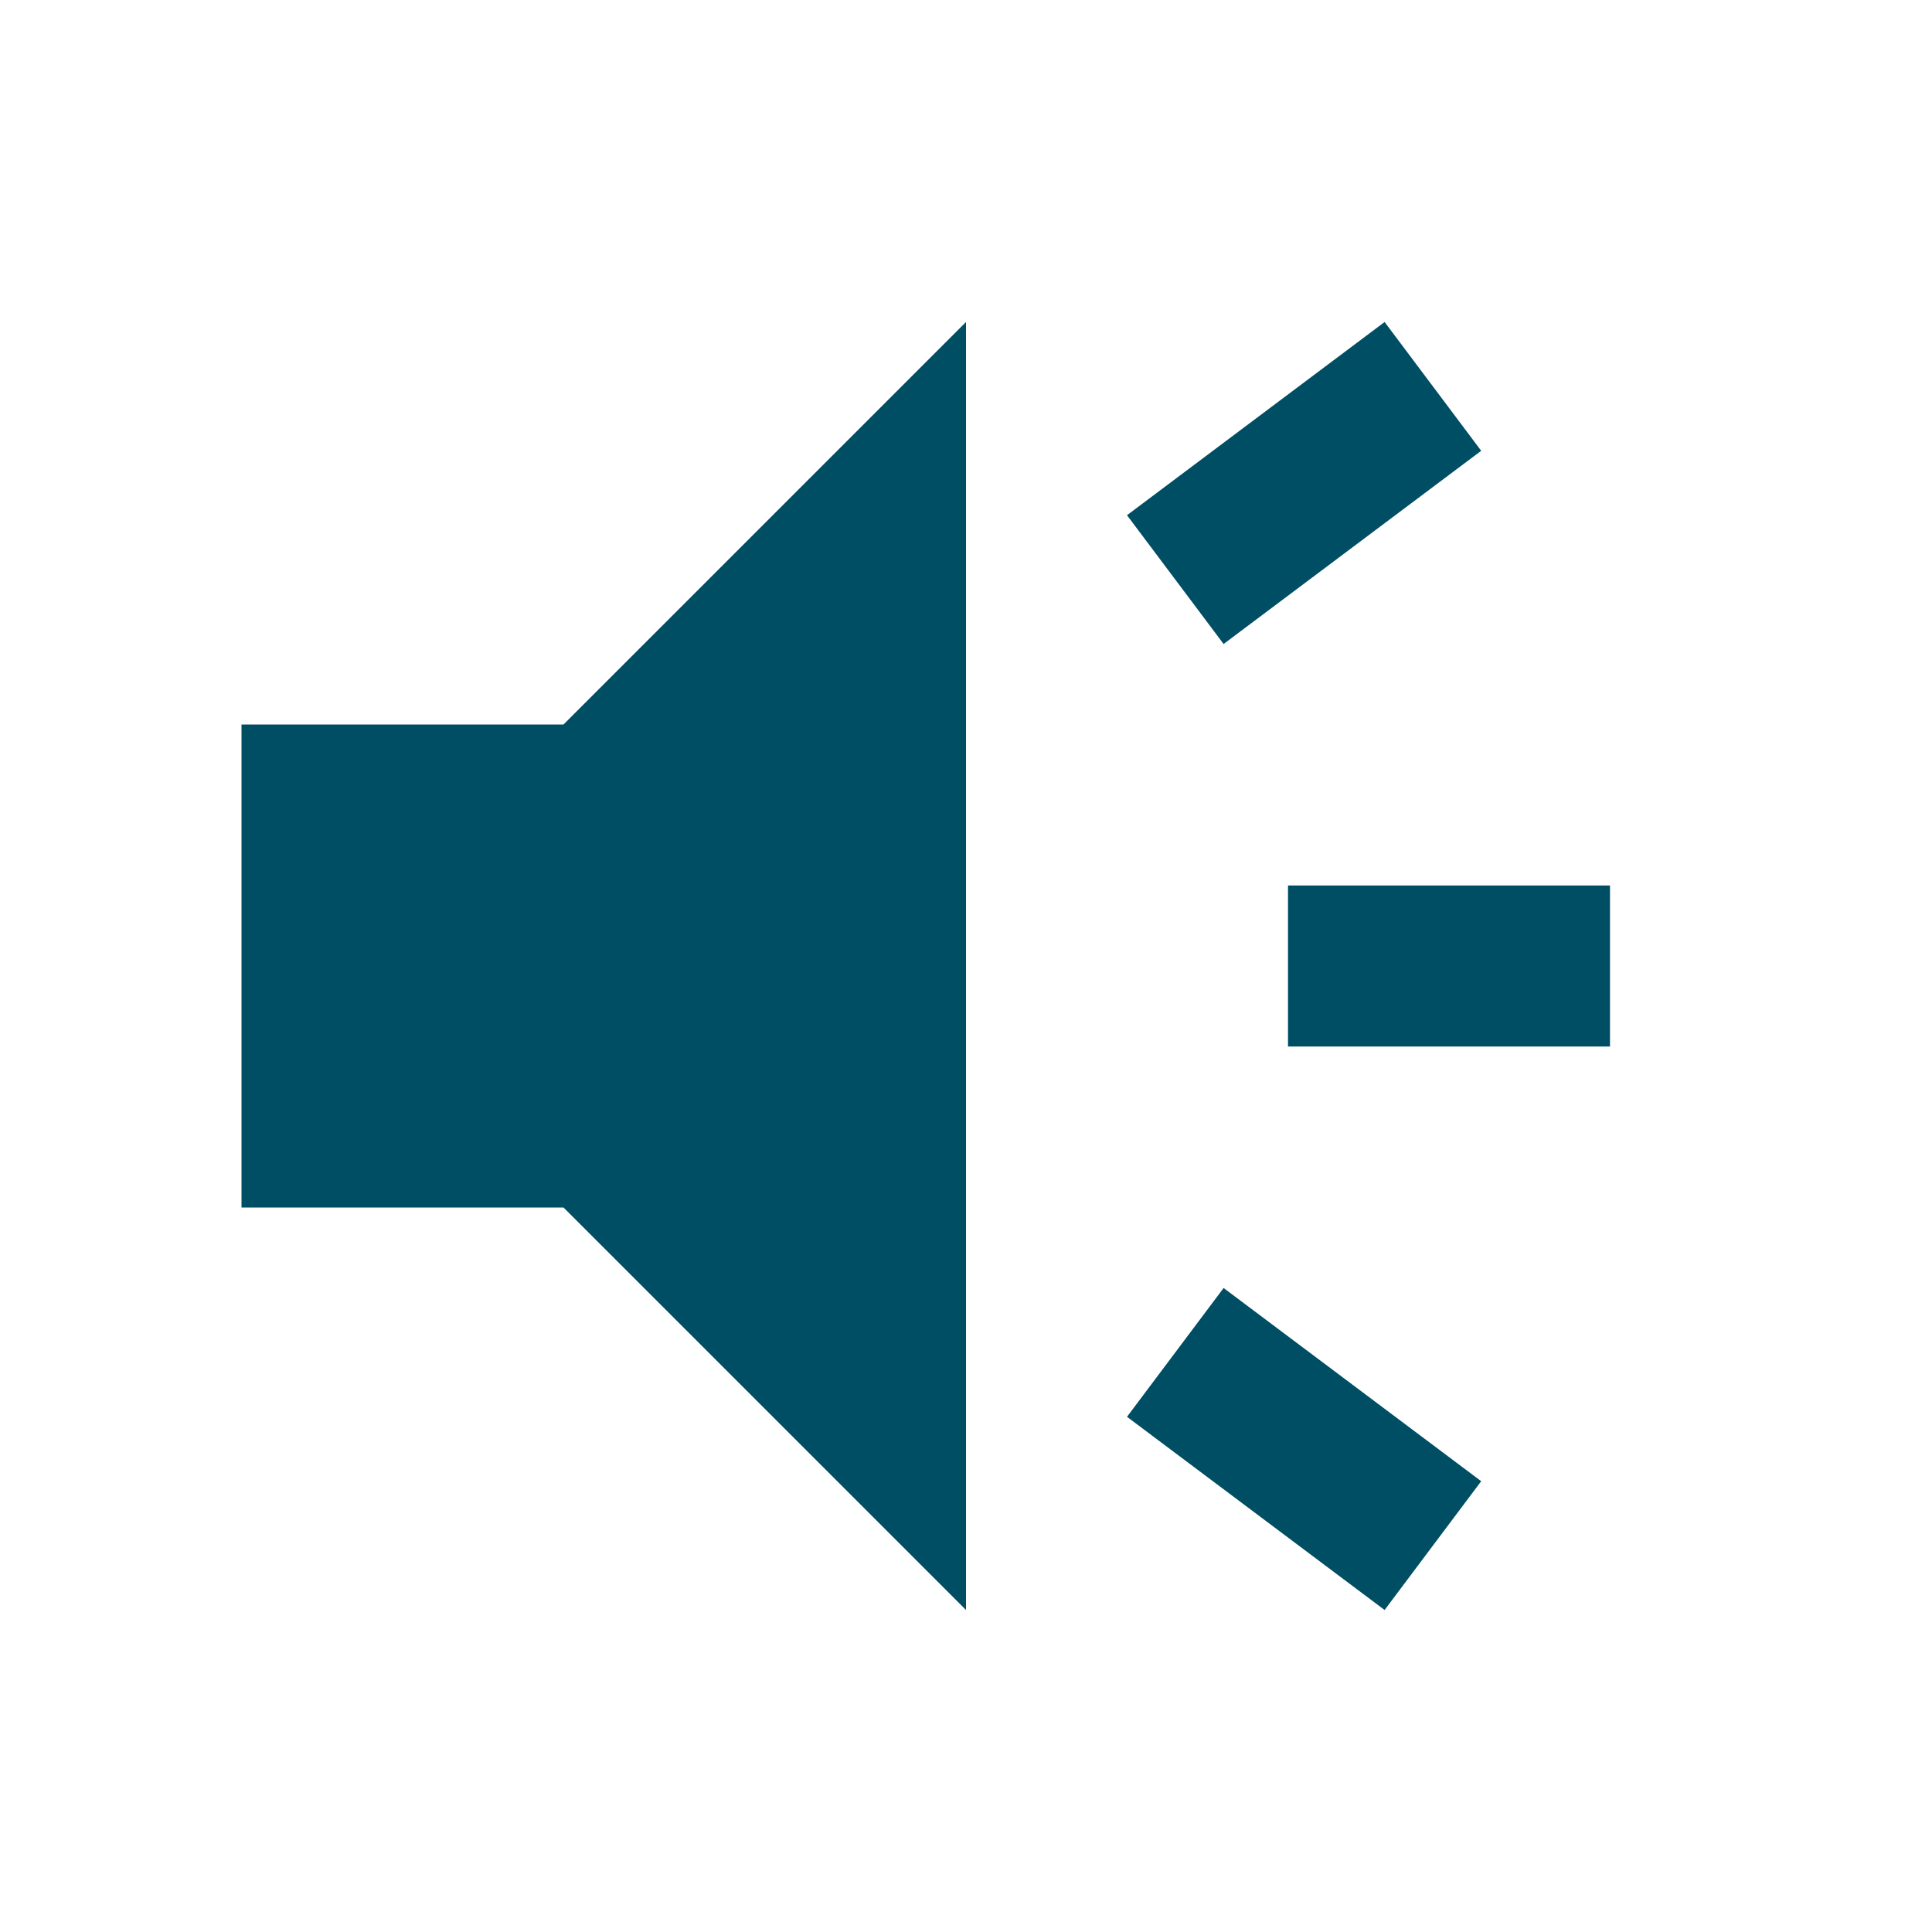 <svg width="24" height="24" viewBox="0 0 24 24" fill="none" xmlns="http://www.w3.org/2000/svg">
<g id="Frame">
<path id="Vector" d="M16 13V11H20V13H16ZM17.2 20L14 17.6L15.2 16L18.4 18.4L17.2 20ZM15.2 8L14 6.4L17.2 4L18.4 5.6L15.2 8ZM3 15V9H7L12 4V20L7 15H3Z" fill="#004E64"/>
</g>
</svg>

